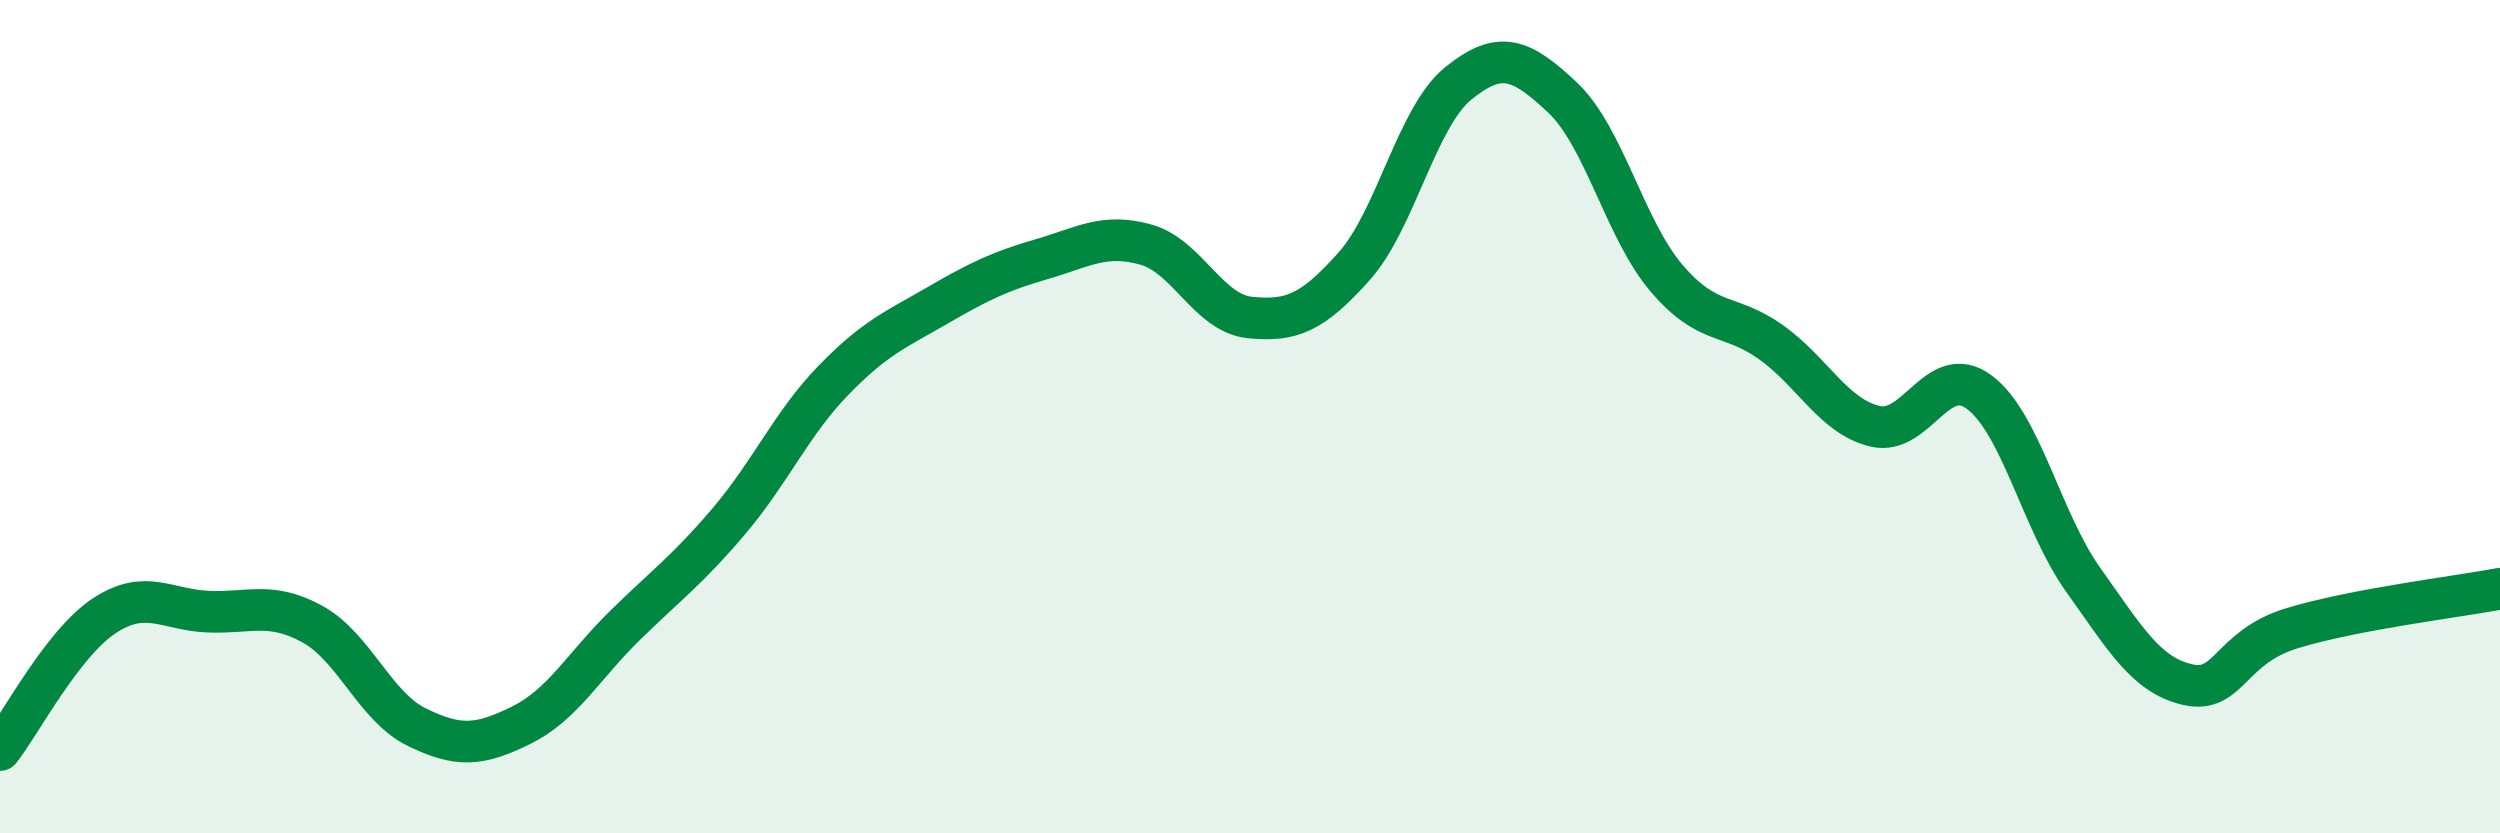 
    <svg width="60" height="20" viewBox="0 0 60 20" xmlns="http://www.w3.org/2000/svg">
      <path
        d="M 0,18 C 0.5,17.36 1.5,15.44 2.5,14.78 C 3.5,14.12 4,14.64 5,14.68 C 6,14.72 6.5,14.43 7.5,14.98 C 8.5,15.53 9,16.96 10,17.45 C 11,17.94 11.5,17.9 12.5,17.41 C 13.5,16.92 14,15.99 15,15.01 C 16,14.03 16.5,13.68 17.5,12.5 C 18.5,11.32 19,10.16 20,9.13 C 21,8.1 21.5,7.91 22.5,7.33 C 23.5,6.75 24,6.51 25,6.22 C 26,5.93 26.5,5.59 27.5,5.87 C 28.5,6.15 29,7.52 30,7.62 C 31,7.72 31.5,7.51 32.5,6.39 C 33.5,5.27 34,2.81 35,2 C 36,1.19 36.5,1.4 37.5,2.34 C 38.5,3.28 39,5.51 40,6.68 C 41,7.85 41.5,7.5 42.5,8.21 C 43.5,8.92 44,9.99 45,10.23 C 46,10.47 46.5,8.67 47.5,9.41 C 48.5,10.15 49,12.52 50,13.92 C 51,15.32 51.5,16.2 52.5,16.43 C 53.5,16.66 53.5,15.54 55,15.08 C 56.5,14.62 59,14.32 60,14.13L60 20L0 20Z"
        fill="#008740"
        opacity="0.1"
        stroke-linecap="round"
        stroke-linejoin="round"
      />
      <path
        d="M 0,18 C 0.5,17.36 1.5,15.44 2.5,14.78 C 3.5,14.12 4,14.64 5,14.68 C 6,14.72 6.5,14.43 7.5,14.98 C 8.5,15.53 9,16.96 10,17.45 C 11,17.94 11.5,17.9 12.5,17.41 C 13.5,16.92 14,15.99 15,15.01 C 16,14.03 16.5,13.68 17.5,12.5 C 18.5,11.32 19,10.16 20,9.13 C 21,8.1 21.5,7.91 22.5,7.33 C 23.5,6.75 24,6.51 25,6.22 C 26,5.93 26.5,5.59 27.5,5.87 C 28.5,6.15 29,7.52 30,7.62 C 31,7.72 31.5,7.51 32.5,6.39 C 33.5,5.27 34,2.81 35,2 C 36,1.19 36.5,1.4 37.5,2.34 C 38.5,3.28 39,5.51 40,6.68 C 41,7.85 41.5,7.5 42.5,8.21 C 43.5,8.92 44,9.99 45,10.23 C 46,10.47 46.5,8.67 47.5,9.41 C 48.5,10.15 49,12.52 50,13.92 C 51,15.32 51.5,16.2 52.5,16.43 C 53.5,16.66 53.5,15.54 55,15.08 C 56.5,14.62 59,14.32 60,14.13"
        stroke="#008740"
        stroke-width="1"
        fill="none"
        stroke-linecap="round"
        stroke-linejoin="round"
      />
    </svg>
  